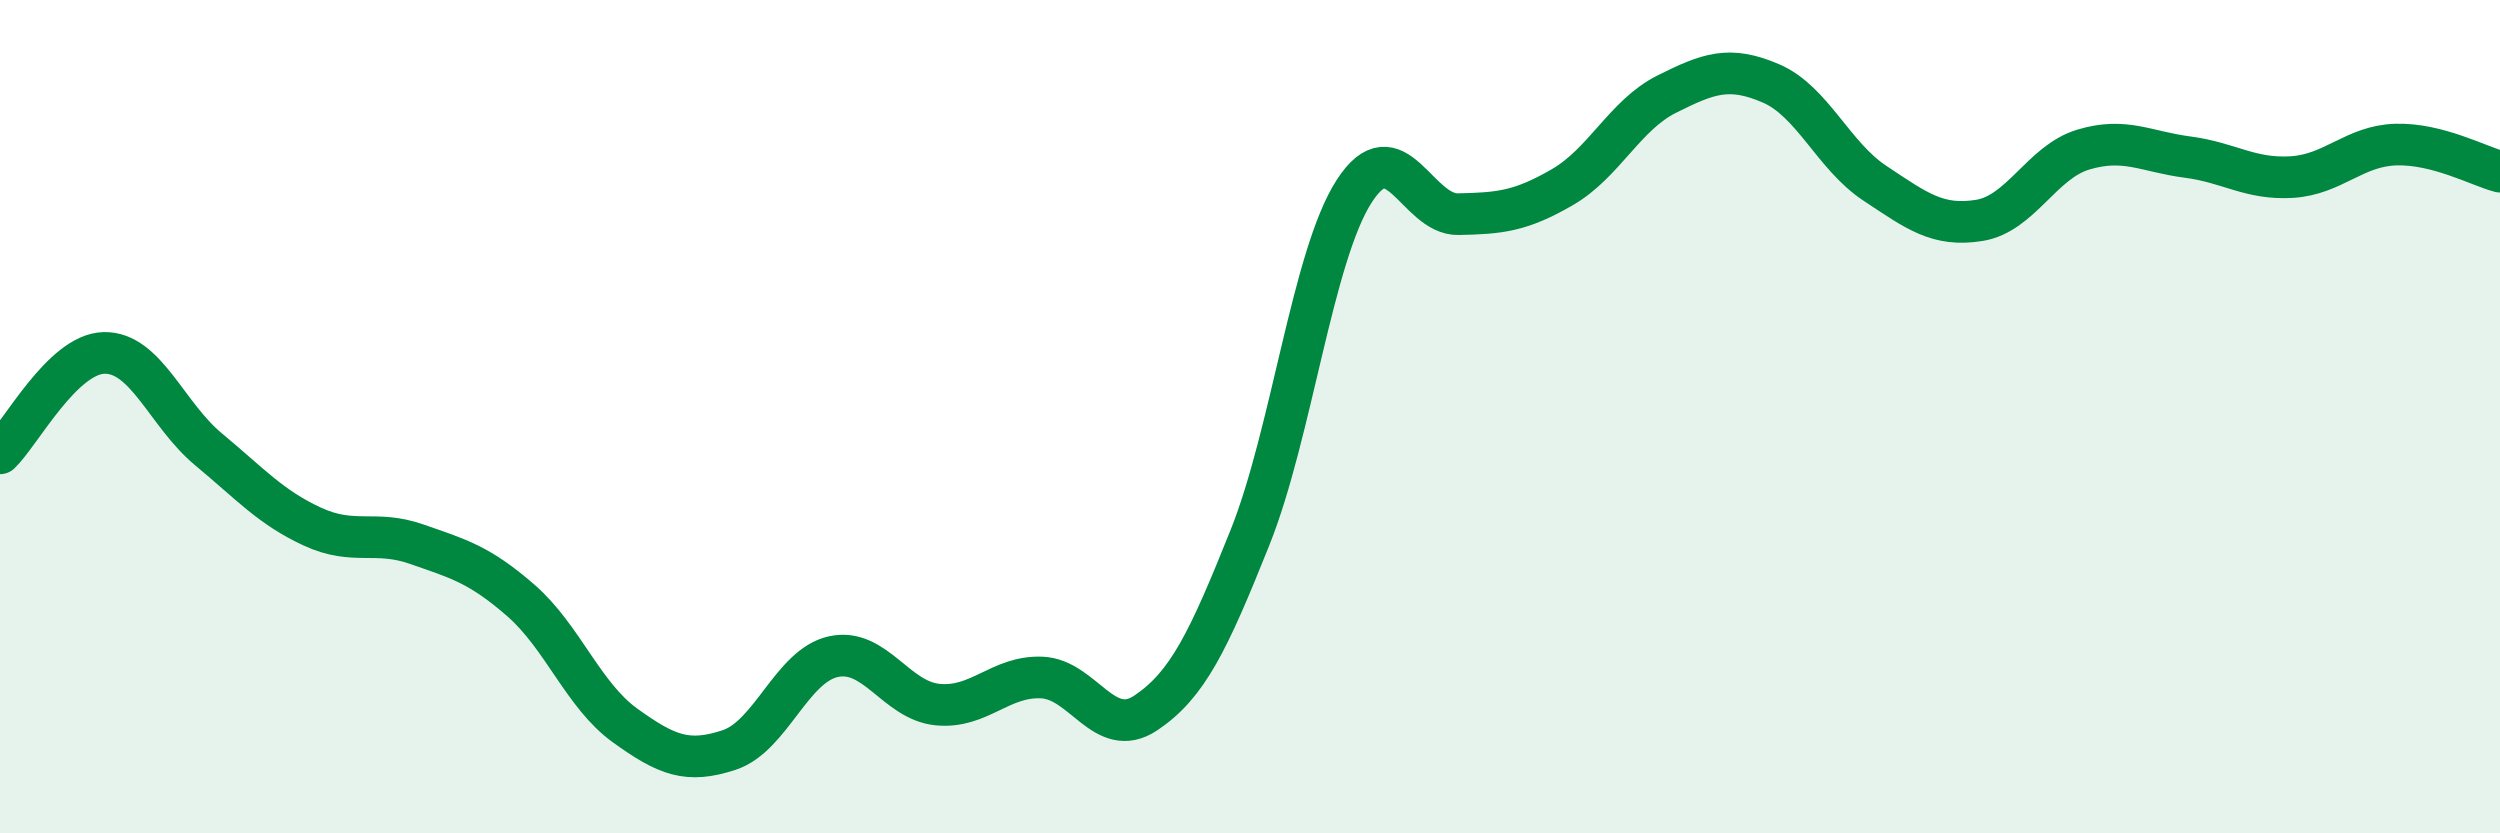 
    <svg width="60" height="20" viewBox="0 0 60 20" xmlns="http://www.w3.org/2000/svg">
      <path
        d="M 0,10.88 C 0.5,10.4 1.5,8.49 2.5,8.47 C 3.5,8.45 4,9.95 5,10.78 C 6,11.61 6.5,12.18 7.5,12.64 C 8.5,13.1 9,12.71 10,13.06 C 11,13.41 11.5,13.54 12.5,14.41 C 13.5,15.28 14,16.69 15,17.41 C 16,18.13 16.5,18.33 17.5,18 C 18.5,17.67 19,15.98 20,15.76 C 21,15.54 21.5,16.81 22.5,16.91 C 23.5,17.01 24,16.22 25,16.26 C 26,16.3 26.5,17.78 27.5,17.11 C 28.5,16.44 29,15.4 30,12.9 C 31,10.4 31.5,6.14 32.5,4.59 C 33.5,3.04 34,5.16 35,5.14 C 36,5.12 36.5,5.07 37.5,4.49 C 38.5,3.91 39,2.76 40,2.26 C 41,1.76 41.5,1.57 42.5,2 C 43.5,2.43 44,3.74 45,4.4 C 46,5.06 46.5,5.45 47.5,5.29 C 48.5,5.13 49,3.89 50,3.59 C 51,3.29 51.5,3.64 52.5,3.77 C 53.5,3.9 54,4.31 55,4.25 C 56,4.19 56.5,3.5 57.5,3.47 C 58.5,3.44 59.5,3.99 60,4.12L60 20L0 20Z"
        fill="#008740"
        opacity="0.1"
        stroke-linecap="round"
        stroke-linejoin="round"
      />
      <path
        d="M 0,10.88 C 0.5,10.4 1.5,8.49 2.5,8.47 C 3.5,8.45 4,9.95 5,10.78 C 6,11.61 6.5,12.18 7.5,12.64 C 8.5,13.1 9,12.71 10,13.06 C 11,13.41 11.5,13.54 12.5,14.41 C 13.5,15.28 14,16.69 15,17.41 C 16,18.13 16.5,18.33 17.5,18 C 18.5,17.67 19,15.98 20,15.76 C 21,15.54 21.5,16.81 22.5,16.91 C 23.5,17.01 24,16.22 25,16.26 C 26,16.3 26.5,17.78 27.5,17.11 C 28.5,16.44 29,15.4 30,12.9 C 31,10.4 31.5,6.14 32.5,4.59 C 33.5,3.04 34,5.16 35,5.14 C 36,5.12 36.5,5.07 37.5,4.49 C 38.5,3.91 39,2.76 40,2.26 C 41,1.76 41.5,1.57 42.5,2 C 43.5,2.43 44,3.74 45,4.4 C 46,5.06 46.5,5.45 47.5,5.29 C 48.5,5.13 49,3.89 50,3.59 C 51,3.29 51.5,3.64 52.5,3.77 C 53.5,3.9 54,4.31 55,4.25 C 56,4.19 56.5,3.5 57.5,3.47 C 58.5,3.44 59.5,3.99 60,4.12"
        stroke="#008740"
        stroke-width="1"
        fill="none"
        stroke-linecap="round"
        stroke-linejoin="round"
      />
    </svg>
  